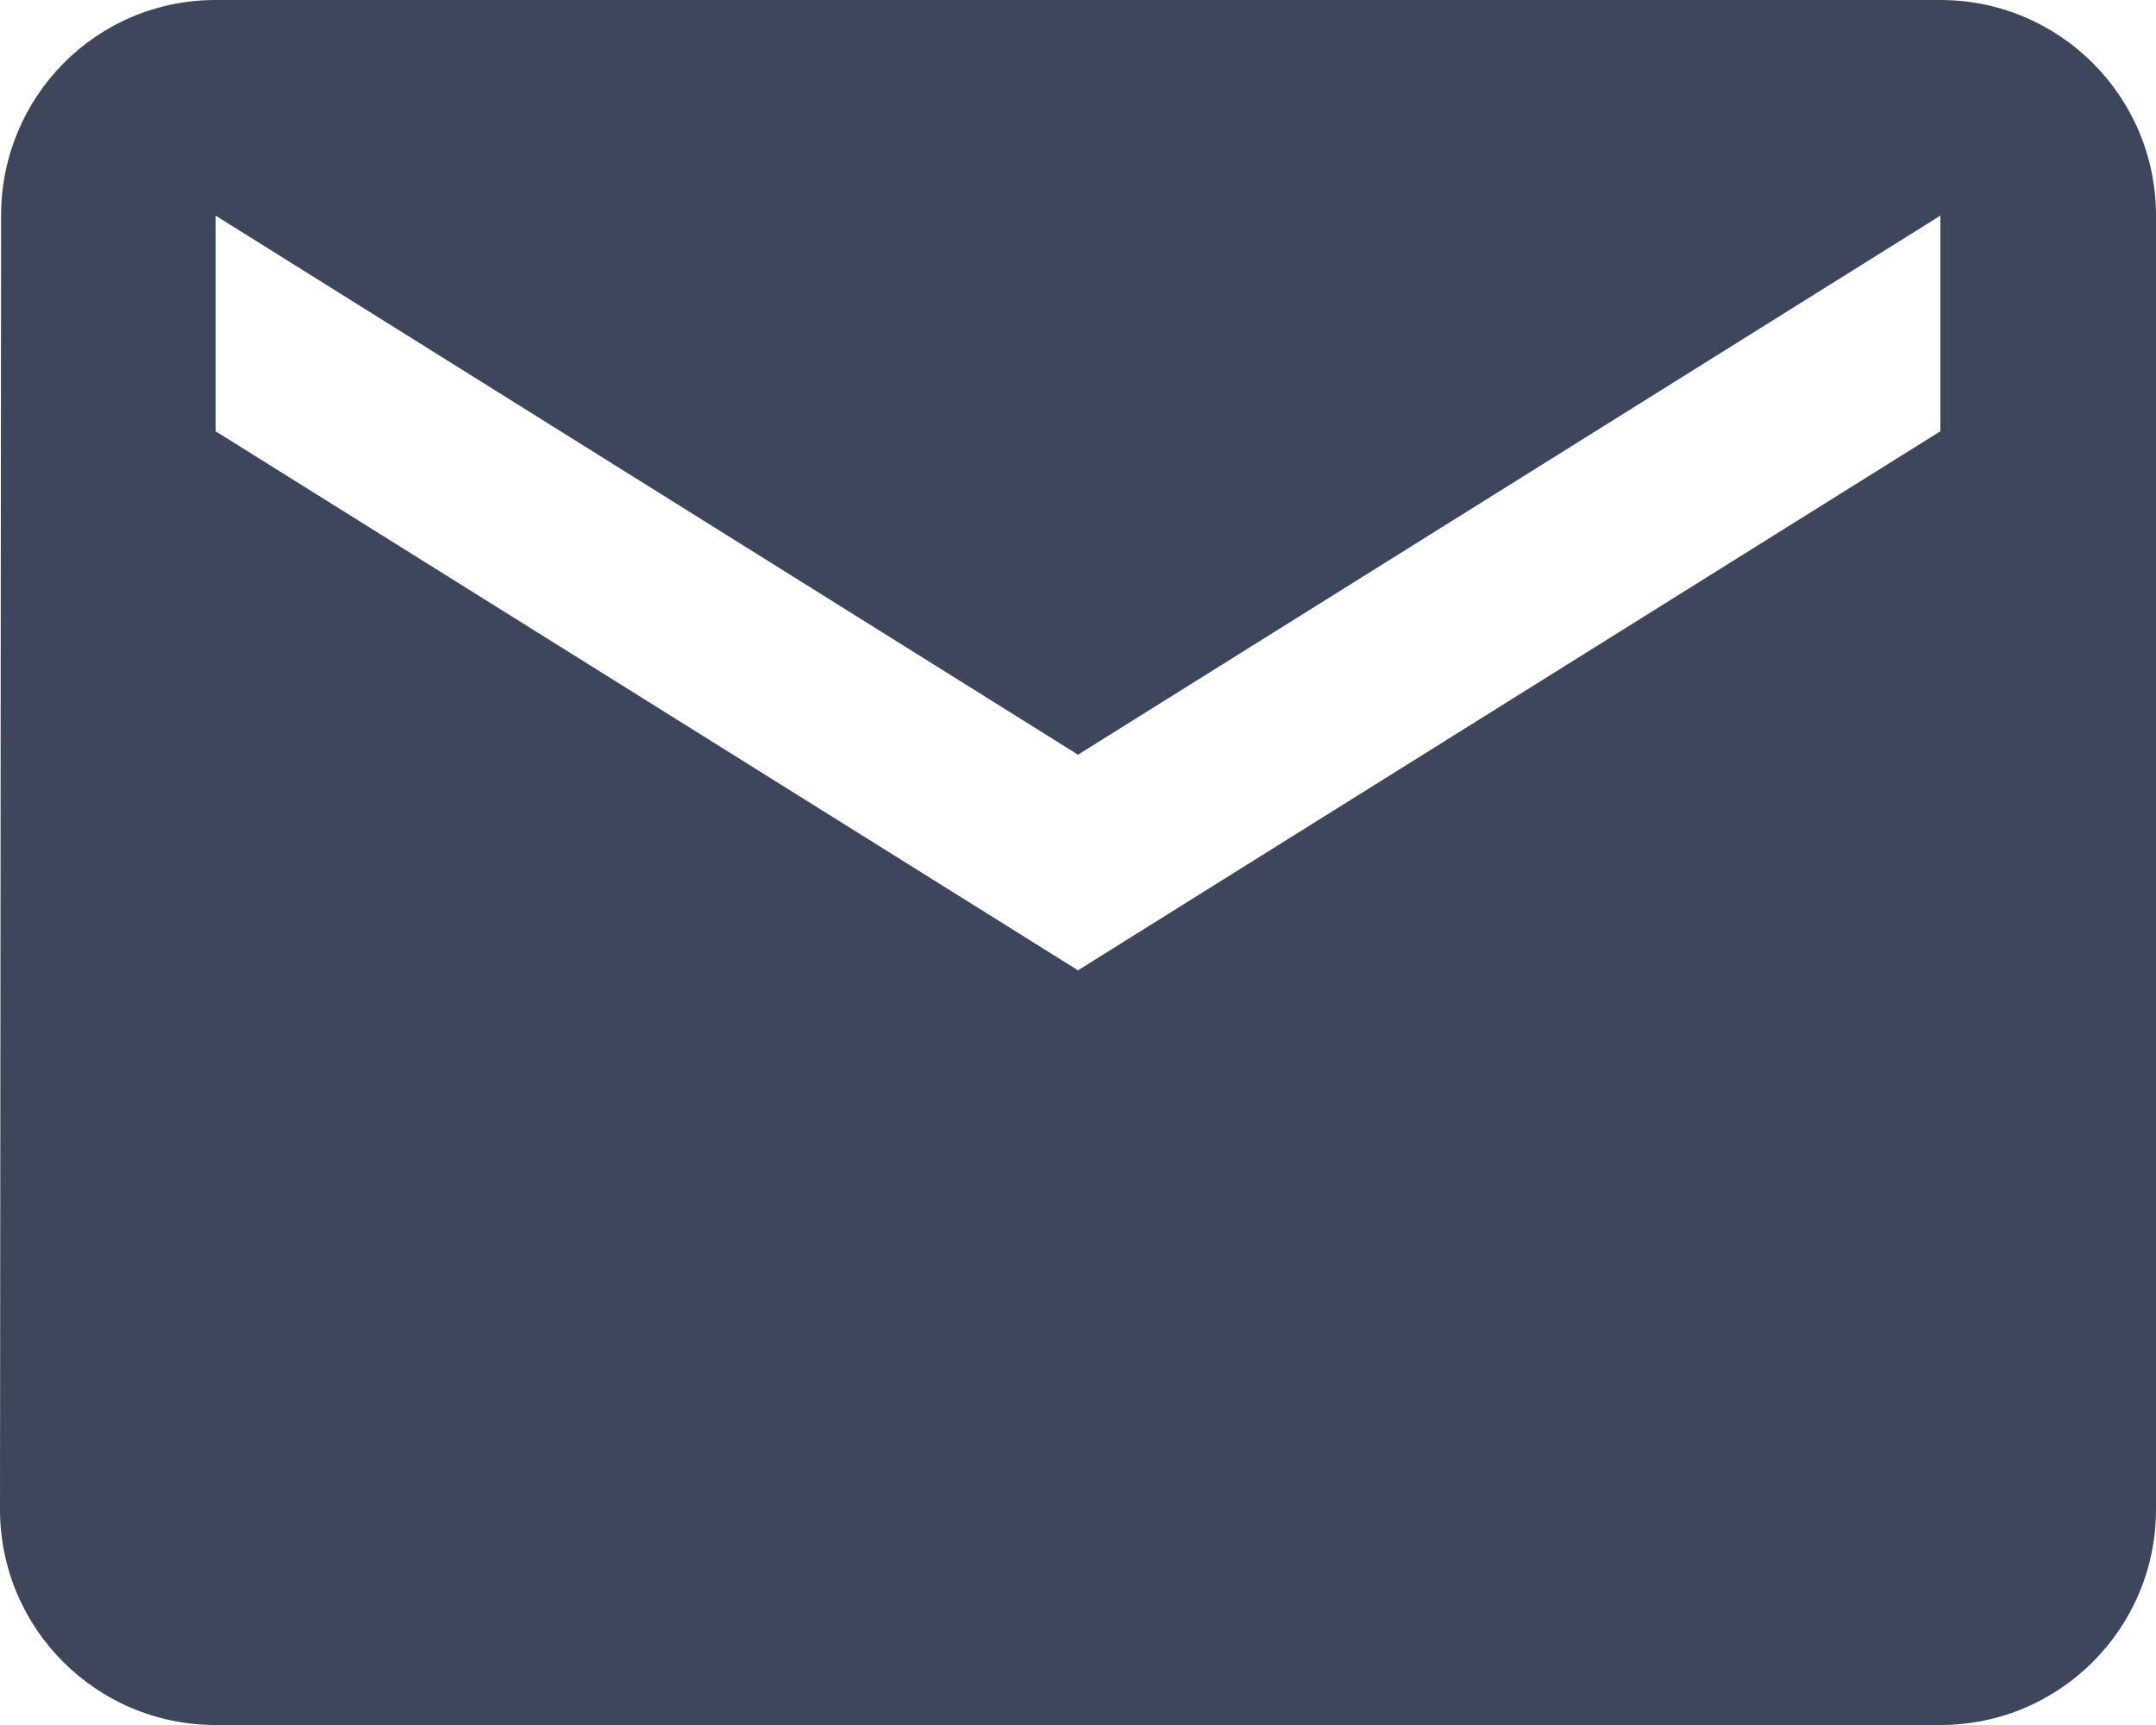 <?xml version="1.0" encoding="UTF-8" standalone="no"?><svg xmlns="http://www.w3.org/2000/svg" xmlns:xlink="http://www.w3.org/1999/xlink" fill="#3d465a" height="32" preserveAspectRatio="xMidYMid meet" version="1" viewBox="4.0 8.0 40.0 32.0" width="40" zoomAndPan="magnify"><g id="change1_1"><path d="M40 8h-32c-2.21 0-3.98 1.79-3.98 4l-.02 24c0 2.21 1.79 4 4 4h32c2.21 0 4-1.79 4-4v-24c0-2.21-1.79-4-4-4zm0 8l-16 10-16-10v-4l16 10 16-10v4z" fill="inherit"/></g></svg>